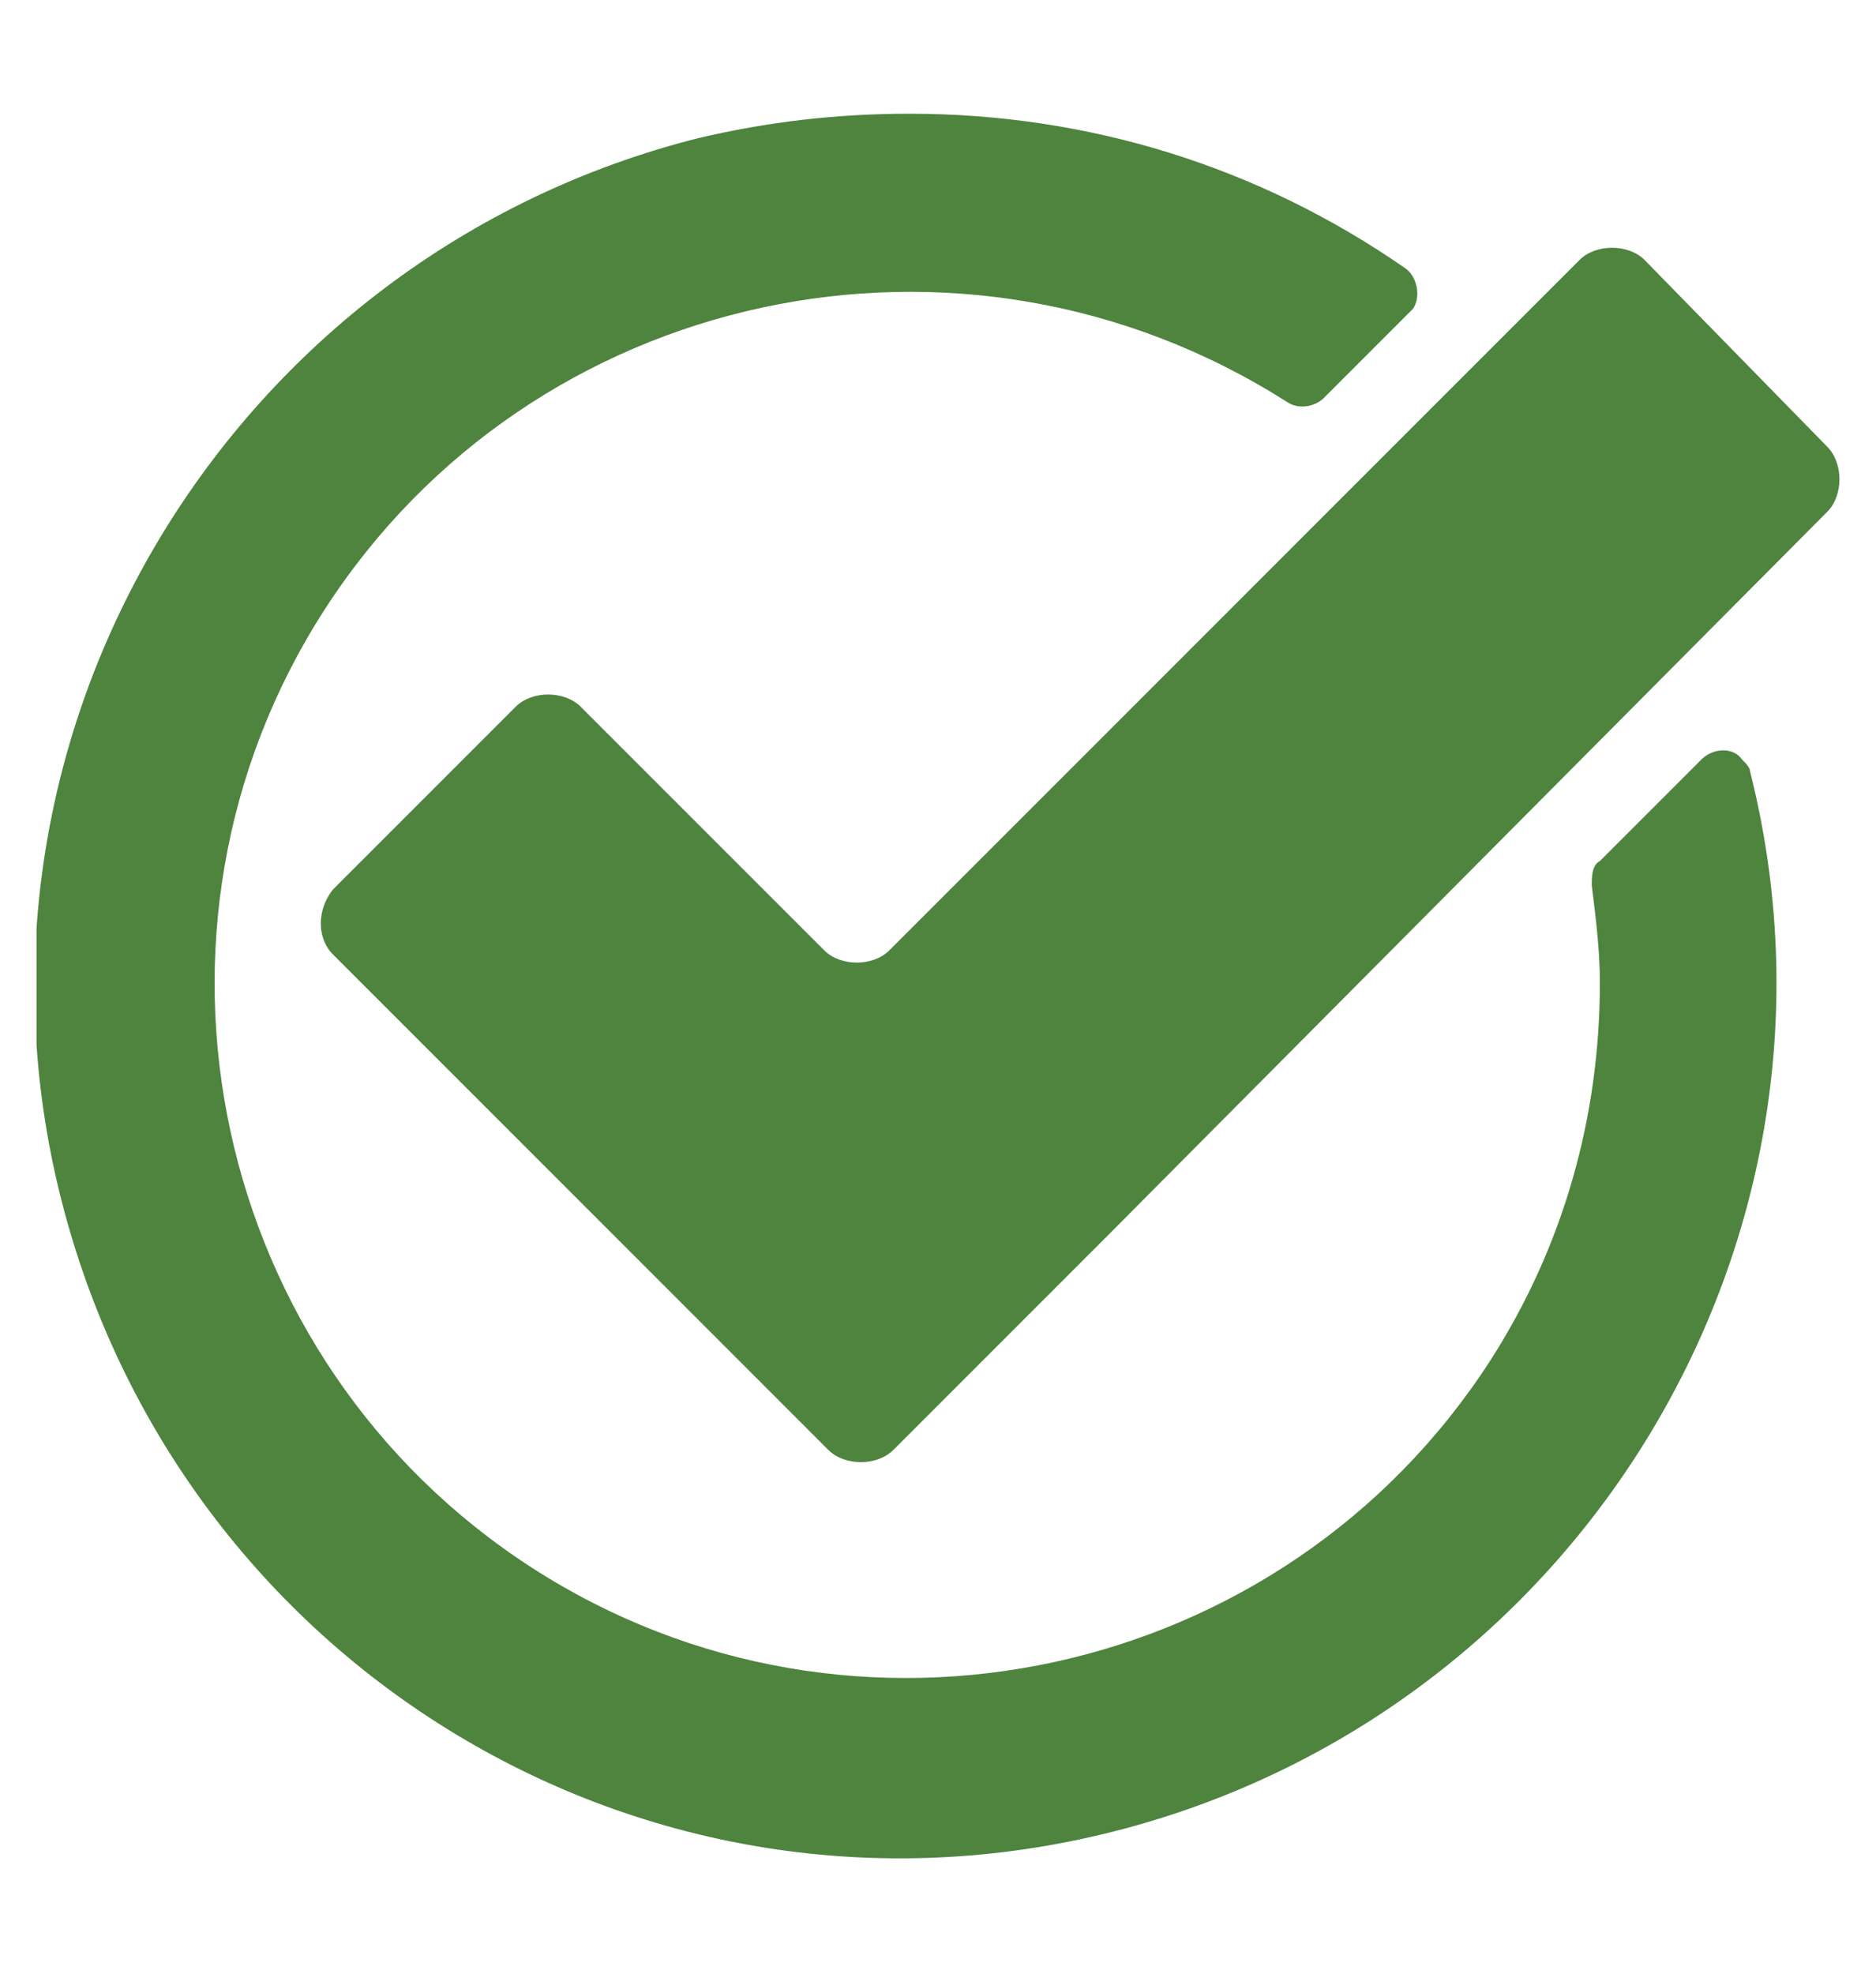 <?xml version="1.0" encoding="utf-8"?>
<!-- Generator: Adobe Illustrator 27.6.1, SVG Export Plug-In . SVG Version: 6.00 Build 0)  -->
<svg version="1.1" id="Camada_1" xmlns="http://www.w3.org/2000/svg" xmlns:xlink="http://www.w3.org/1999/xlink" x="0px" y="0px"
	 viewBox="0 0 46.2 48.6" style="enable-background:new 0 0 46.2 48.6;" xml:space="preserve">
<style type="text/css">
	.st0{clip-path:url(#SVGID_00000182496416901210855600000017374271993246750593_);}
	.st1{fill-rule:evenodd;clip-rule:evenodd;fill:#4E843E;}
</style>
<g>
	<defs>
		<rect id="SVGID_1_" x="0.9" y="2.8" width="44.5" height="43.1"/>
	</defs>
	<clipPath id="SVGID_00000025433919185958740330000007094911183294918805_">
		<use xlink:href="#SVGID_1_"  style="overflow:visible;"/>
	</clipPath>
	<g id="Grupo_388" style="clip-path:url(#SVGID_00000025433919185958740330000007094911183294918805_);">
		<path id="Caminho_507" class="st1" d="M8.2,21.9l4.5-4.5c0.4-0.4,1.2-0.4,1.6,0l6,6c0.4,0.4,1.2,0.4,1.6,0l17-17
			c0.4-0.4,1.2-0.4,1.6,0L45,11c0.4,0.4,0.4,1.2,0,1.6L27.3,30.4L22,35.7c-0.4,0.4-1.2,0.4-1.6,0l-5.3-5.3l-6.9-6.9
			C7.8,23.1,7.8,22.4,8.2,21.9 M22.4,2.8c4.4,0,8.6,1.3,12.2,3.8c0.3,0.2,0.4,0.7,0.2,1c0,0-0.1,0.1-0.1,0.1l-2.1,2.1
			c-0.2,0.2-0.6,0.3-0.9,0.1C23.7,4.8,13.1,7.1,8,15s-2.8,18.5,5.1,23.6s18.5,2.8,23.6-5.1c1.8-2.8,2.7-6,2.7-9.3
			c0-0.8-0.1-1.6-0.2-2.4c0-0.2,0-0.5,0.2-0.6l2.5-2.5c0.3-0.3,0.8-0.3,1,0c0.1,0.1,0.2,0.2,0.2,0.3c2.9,11.5-4.2,23.2-15.7,26.1
			S4.4,41,1.5,29.5S5.7,6.3,17.2,3.4C18.9,3,20.6,2.8,22.4,2.8"/>
	</g>
</g>
</svg>
